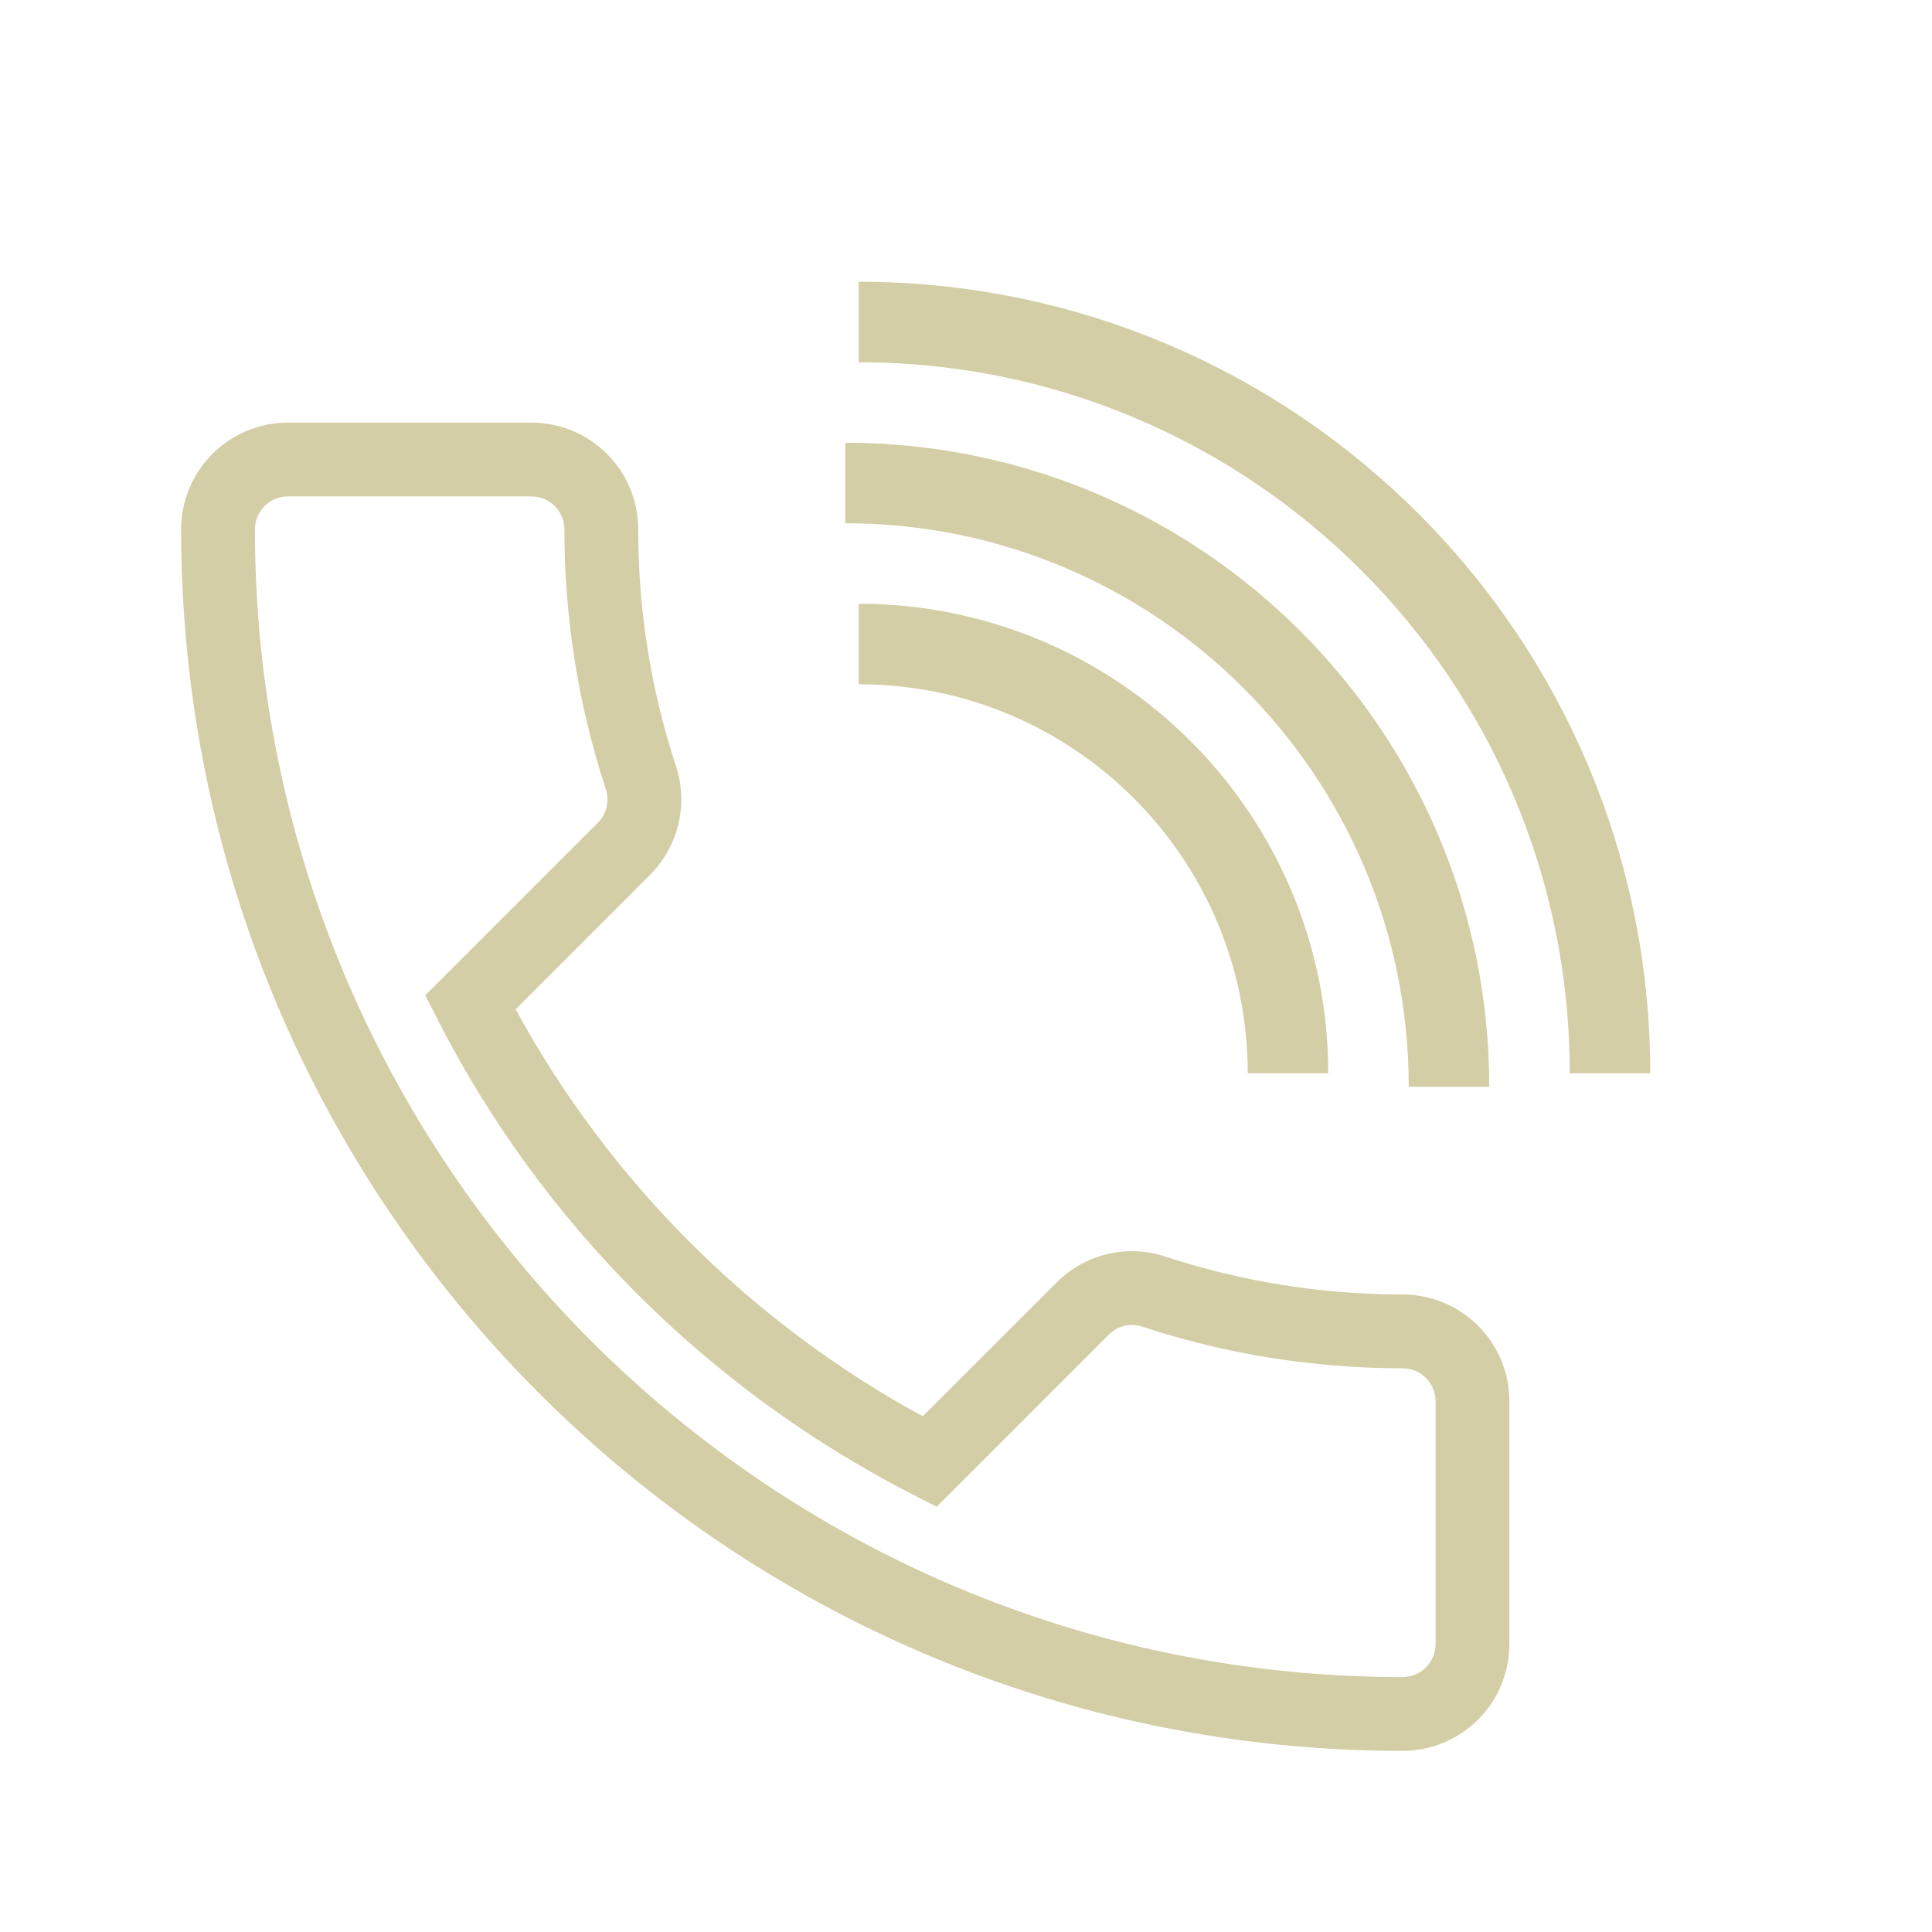 <?xml version="1.0" encoding="UTF-8"?> <svg xmlns="http://www.w3.org/2000/svg" width="36" height="36" viewBox="0 0 36 36" fill="none"> <path fill-rule="evenodd" clip-rule="evenodd" d="M5.361 9.25C5.199 9.251 5.044 9.316 4.93 9.43C4.816 9.544 4.751 9.699 4.75 9.861C4.75 21.675 14.325 31.25 26.139 31.25C26.301 31.249 26.456 31.184 26.57 31.07C26.684 30.956 26.749 30.801 26.75 30.639V26.108C26.749 25.946 26.684 25.791 26.57 25.676C26.456 25.562 26.301 25.497 26.139 25.496C24.455 25.496 22.811 25.225 21.287 24.721L21.28 24.719C21.174 24.684 21.06 24.679 20.951 24.705C20.843 24.732 20.743 24.787 20.664 24.867L17.454 28.077L17.008 27.849C13.206 25.901 10.087 22.797 8.151 18.991L7.924 18.546L11.135 15.336C11.216 15.256 11.274 15.155 11.302 15.044C11.329 14.933 11.325 14.817 11.29 14.708C10.776 13.144 10.515 11.508 10.517 9.861C10.517 9.699 10.452 9.544 10.337 9.43C10.223 9.316 10.068 9.251 9.906 9.25H5.361ZM3.375 9.861C3.376 9.335 3.585 8.83 3.958 8.458C4.33 8.085 4.835 7.876 5.361 7.875H9.906C10.433 7.876 10.937 8.085 11.31 8.458C11.682 8.83 11.892 9.335 11.892 9.861C11.892 11.411 12.14 12.896 12.598 14.282L12.599 14.286L12.601 14.291C12.712 14.64 12.725 15.013 12.637 15.369C12.55 15.725 12.366 16.05 12.106 16.308L9.608 18.807C11.355 22.012 13.989 24.645 17.194 26.391L19.692 23.894C19.953 23.633 20.281 23.45 20.639 23.366C20.998 23.282 21.373 23.299 21.722 23.417C23.148 23.884 24.639 24.122 26.139 24.121C26.665 24.122 27.17 24.331 27.542 24.703C27.915 25.076 28.124 25.58 28.125 26.107V30.639C28.124 31.165 27.915 31.67 27.542 32.042C27.17 32.414 26.665 32.624 26.139 32.625C13.565 32.625 3.375 22.435 3.375 9.861Z" fill="#D3CEA5"></path> <path d="M24 20C24 15.582 20.418 12 16 12" stroke="#D3CEA5" stroke-width="1.5"></path> <path d="M27 20.25C27 14.037 21.963 9 15.75 9" stroke="#D3CEA5" stroke-width="1.5"></path> <path d="M30 20C30 12.268 23.732 6 16 6" stroke="#D3CEA5" stroke-width="1.5"></path> </svg> 